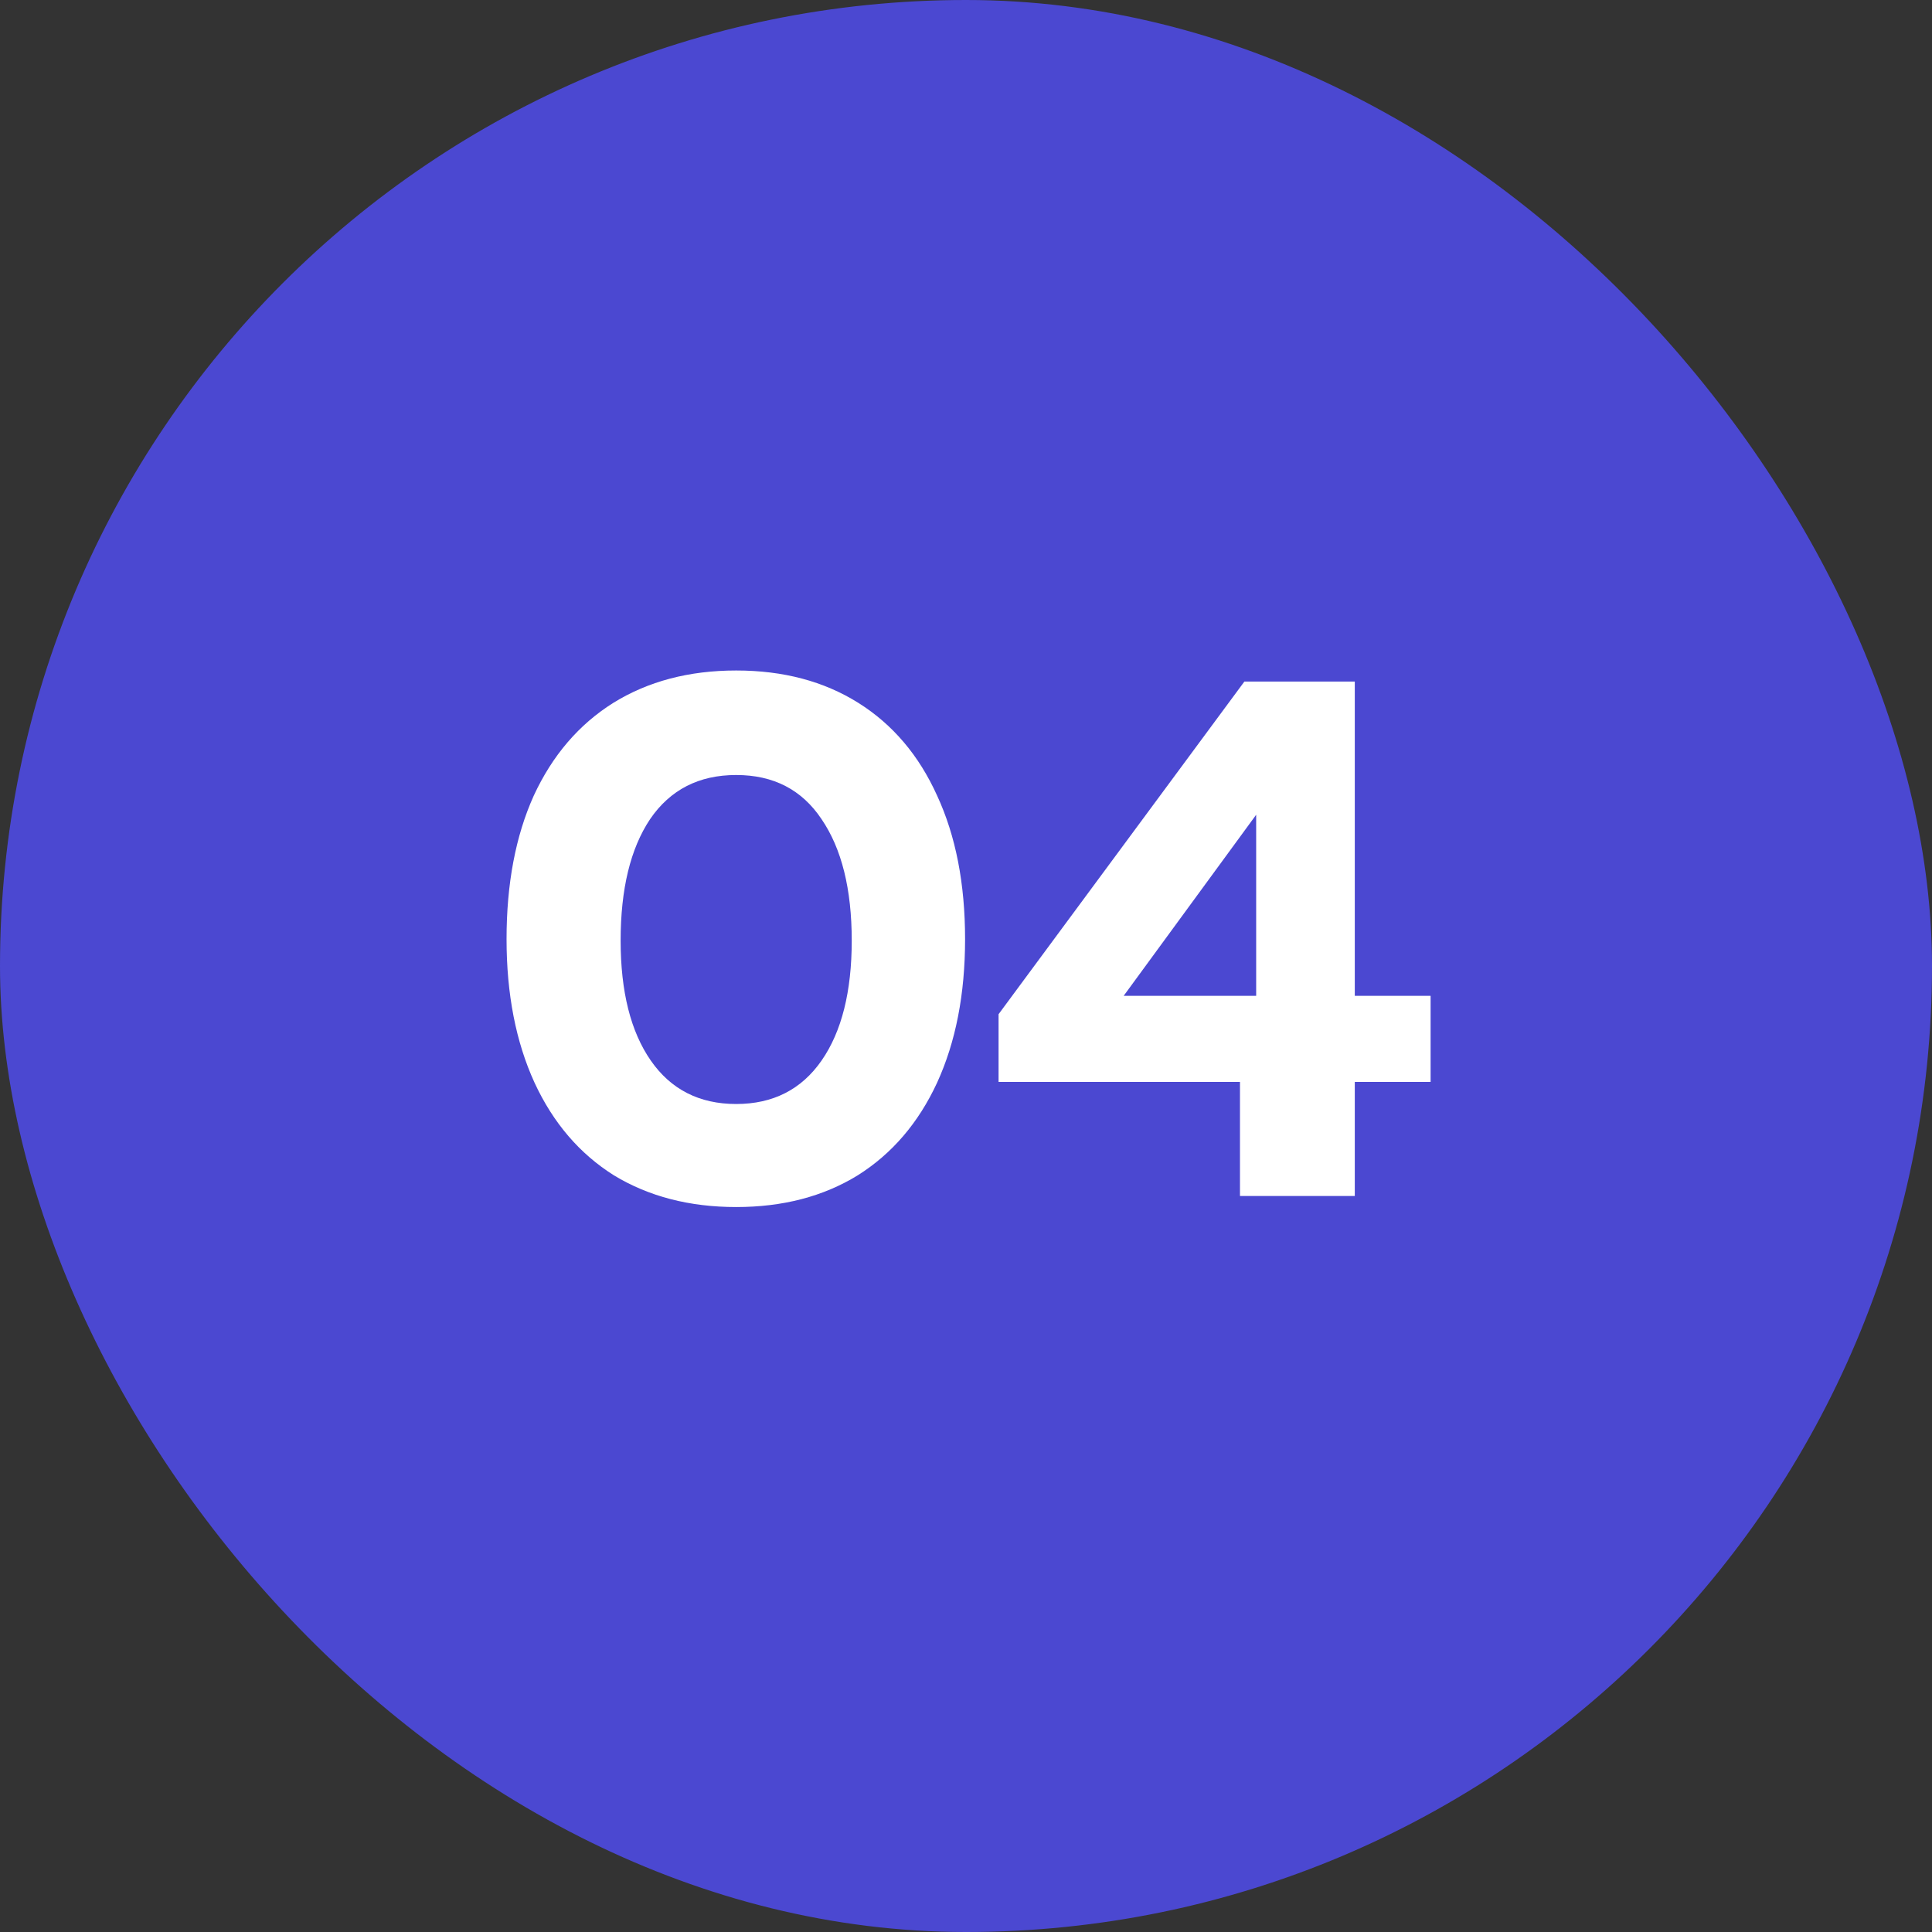 <?xml version="1.0" encoding="UTF-8"?> <svg xmlns="http://www.w3.org/2000/svg" width="42" height="42" viewBox="0 0 42 42" fill="none"><rect x="0" y="0" width="42" height="42" fill="#333333" stroke="none"/> <rect width="42" height="42" rx="21" fill="#4B48D1"></rect> <path d="M16.004 26.24C14.991 26.24 14.105 26.011 13.348 25.552C12.601 25.083 12.025 24.411 11.62 23.536C11.215 22.651 11.012 21.611 11.012 20.416C11.012 19.211 11.209 18.171 11.604 17.296C12.009 16.421 12.585 15.749 13.332 15.28C14.089 14.811 14.98 14.576 16.004 14.576C17.028 14.576 17.913 14.811 18.66 15.28C19.407 15.749 19.977 16.421 20.372 17.296C20.777 18.171 20.98 19.211 20.98 20.416C20.98 21.611 20.777 22.651 20.372 23.536C19.967 24.411 19.391 25.083 18.644 25.552C17.897 26.011 17.017 26.24 16.004 26.24ZM16.004 24C16.804 24 17.423 23.685 17.86 23.056C18.297 22.427 18.516 21.557 18.516 20.448C18.516 19.328 18.297 18.448 17.86 17.808C17.433 17.168 16.815 16.848 16.004 16.848C15.193 16.848 14.569 17.168 14.132 17.808C13.705 18.448 13.492 19.328 13.492 20.448C13.492 21.557 13.711 22.427 14.148 23.056C14.585 23.685 15.204 24 16.004 24ZM26.956 23.52H21.708V22.048L27.052 14.816H29.452V21.648H31.1V23.52H29.452V26H26.956V23.52ZM27.308 21.648V17.712L24.428 21.648H27.308Z" fill="white"></path> </svg> 